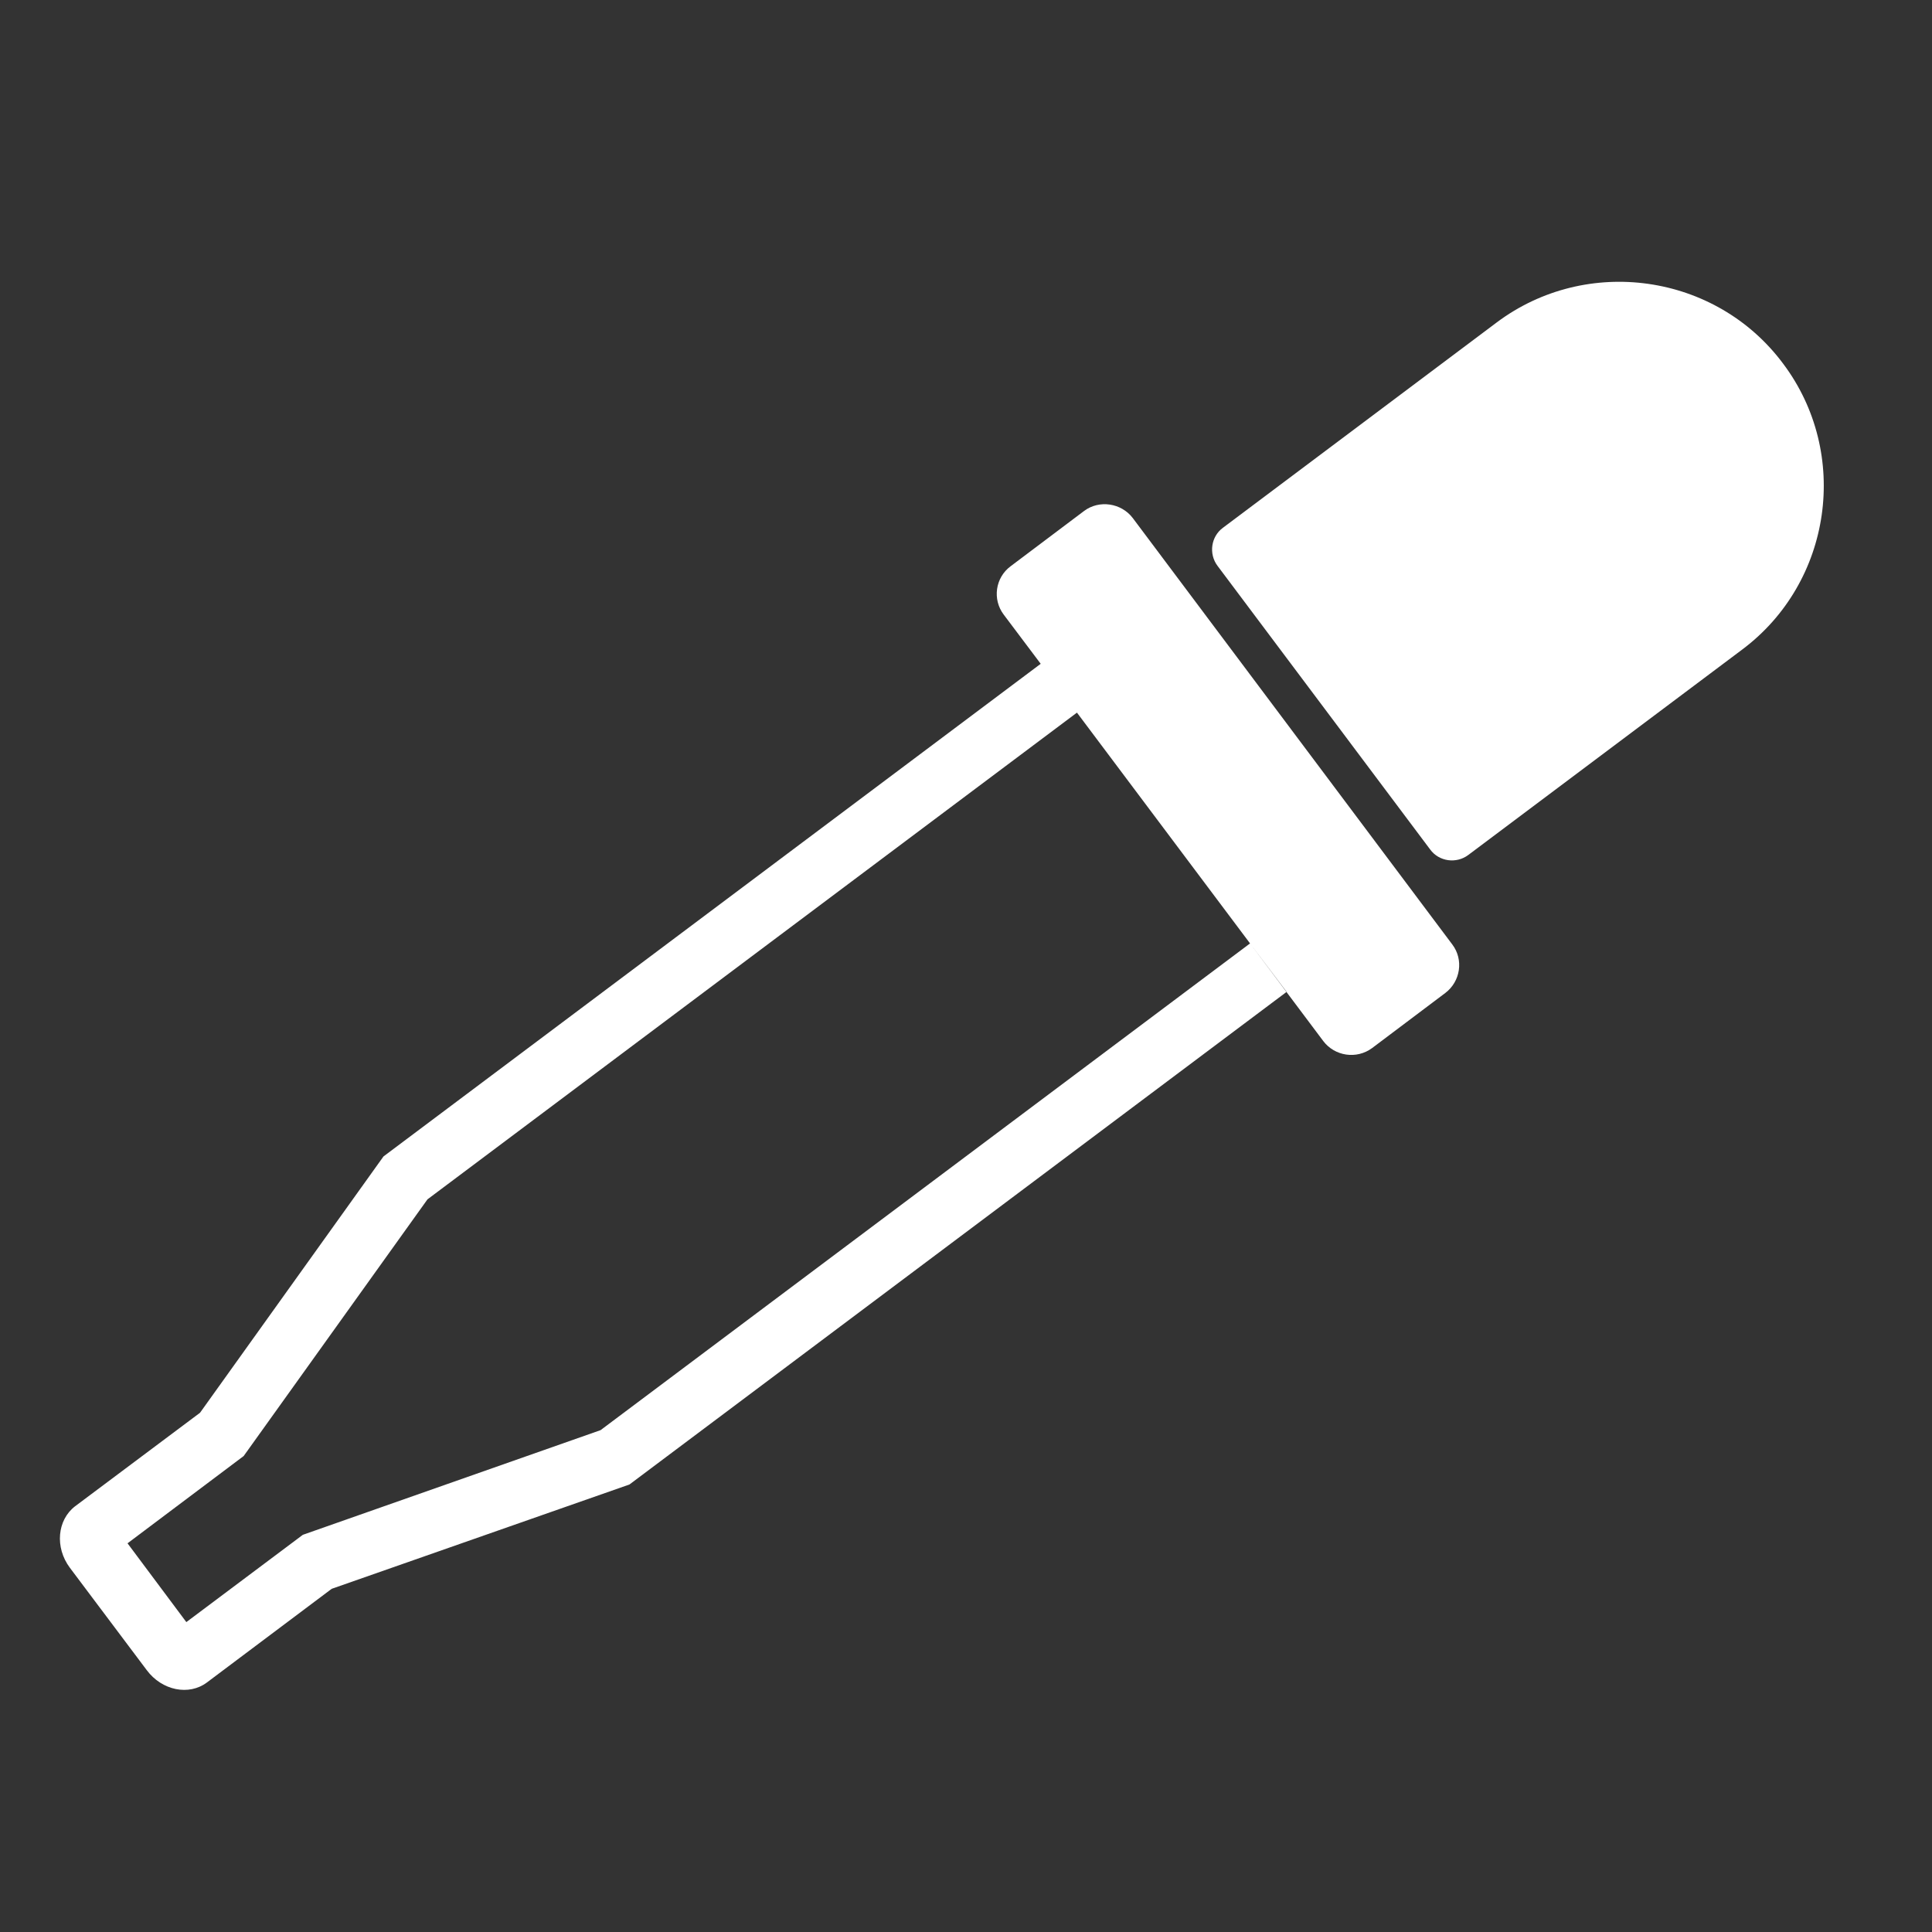 <svg version="1.0" preserveAspectRatio="xMidYMid meet" height="500" viewBox="0 0 375 375" zoomAndPan="magnify" width="500" xmlns:xlink="http://www.w3.org/1999/xlink" xmlns="http://www.w3.org/2000/svg"><rect x="0" y="0" width="375" height="375" fill="#333333" stroke="none"/><defs><clipPath id="fd3c0f79c0"><path clip-rule="nonzero" d="M 11.617 54 L 354 54 L 354 328.043 L 11.617 328.043 Z M 11.617 54"></path></clipPath></defs><g clip-path="url(#fd3c0f79c0)"><path fill-rule="evenodd" fill-opacity="1" d="M 74.434 224.465 L 202 128.844 L 194.82 119.297 C 192.594 116.352 193.168 112.117 196.184 109.891 L 210.398 99.195 C 213.34 96.969 217.648 97.617 219.875 100.559 L 281.898 183.332 C 284.125 186.273 283.48 190.512 280.535 192.734 L 266.32 203.434 C 263.305 205.656 259.07 205.012 256.844 202.066 L 209.035 138.32 L 82.973 232.793 L 47.297 282.613 L 24.754 299.555 L 36.168 314.848 L 58.781 297.906 L 116.57 277.59 L 242.633 183.117 L 249.738 192.52 L 122.172 288.141 L 64.383 308.387 L 40.188 326.547 C 36.672 329.203 31.43 328.129 28.488 324.18 L 13.555 304.293 C 10.613 300.348 11.113 295.035 14.559 292.379 L 38.824 274.215 Z M 290.516 62.582 L 237.391 102.426 C 235.023 104.148 234.59 107.523 236.312 109.82 L 277.594 164.883 C 279.316 167.25 282.688 167.68 284.984 165.957 L 338.109 126.117 C 355.625 113.051 359.215 87.996 346.078 70.551 C 333.012 53.035 307.957 49.52 290.516 62.582 Z M 290.516 62.582" fill="#ffffff"></path></g></svg>